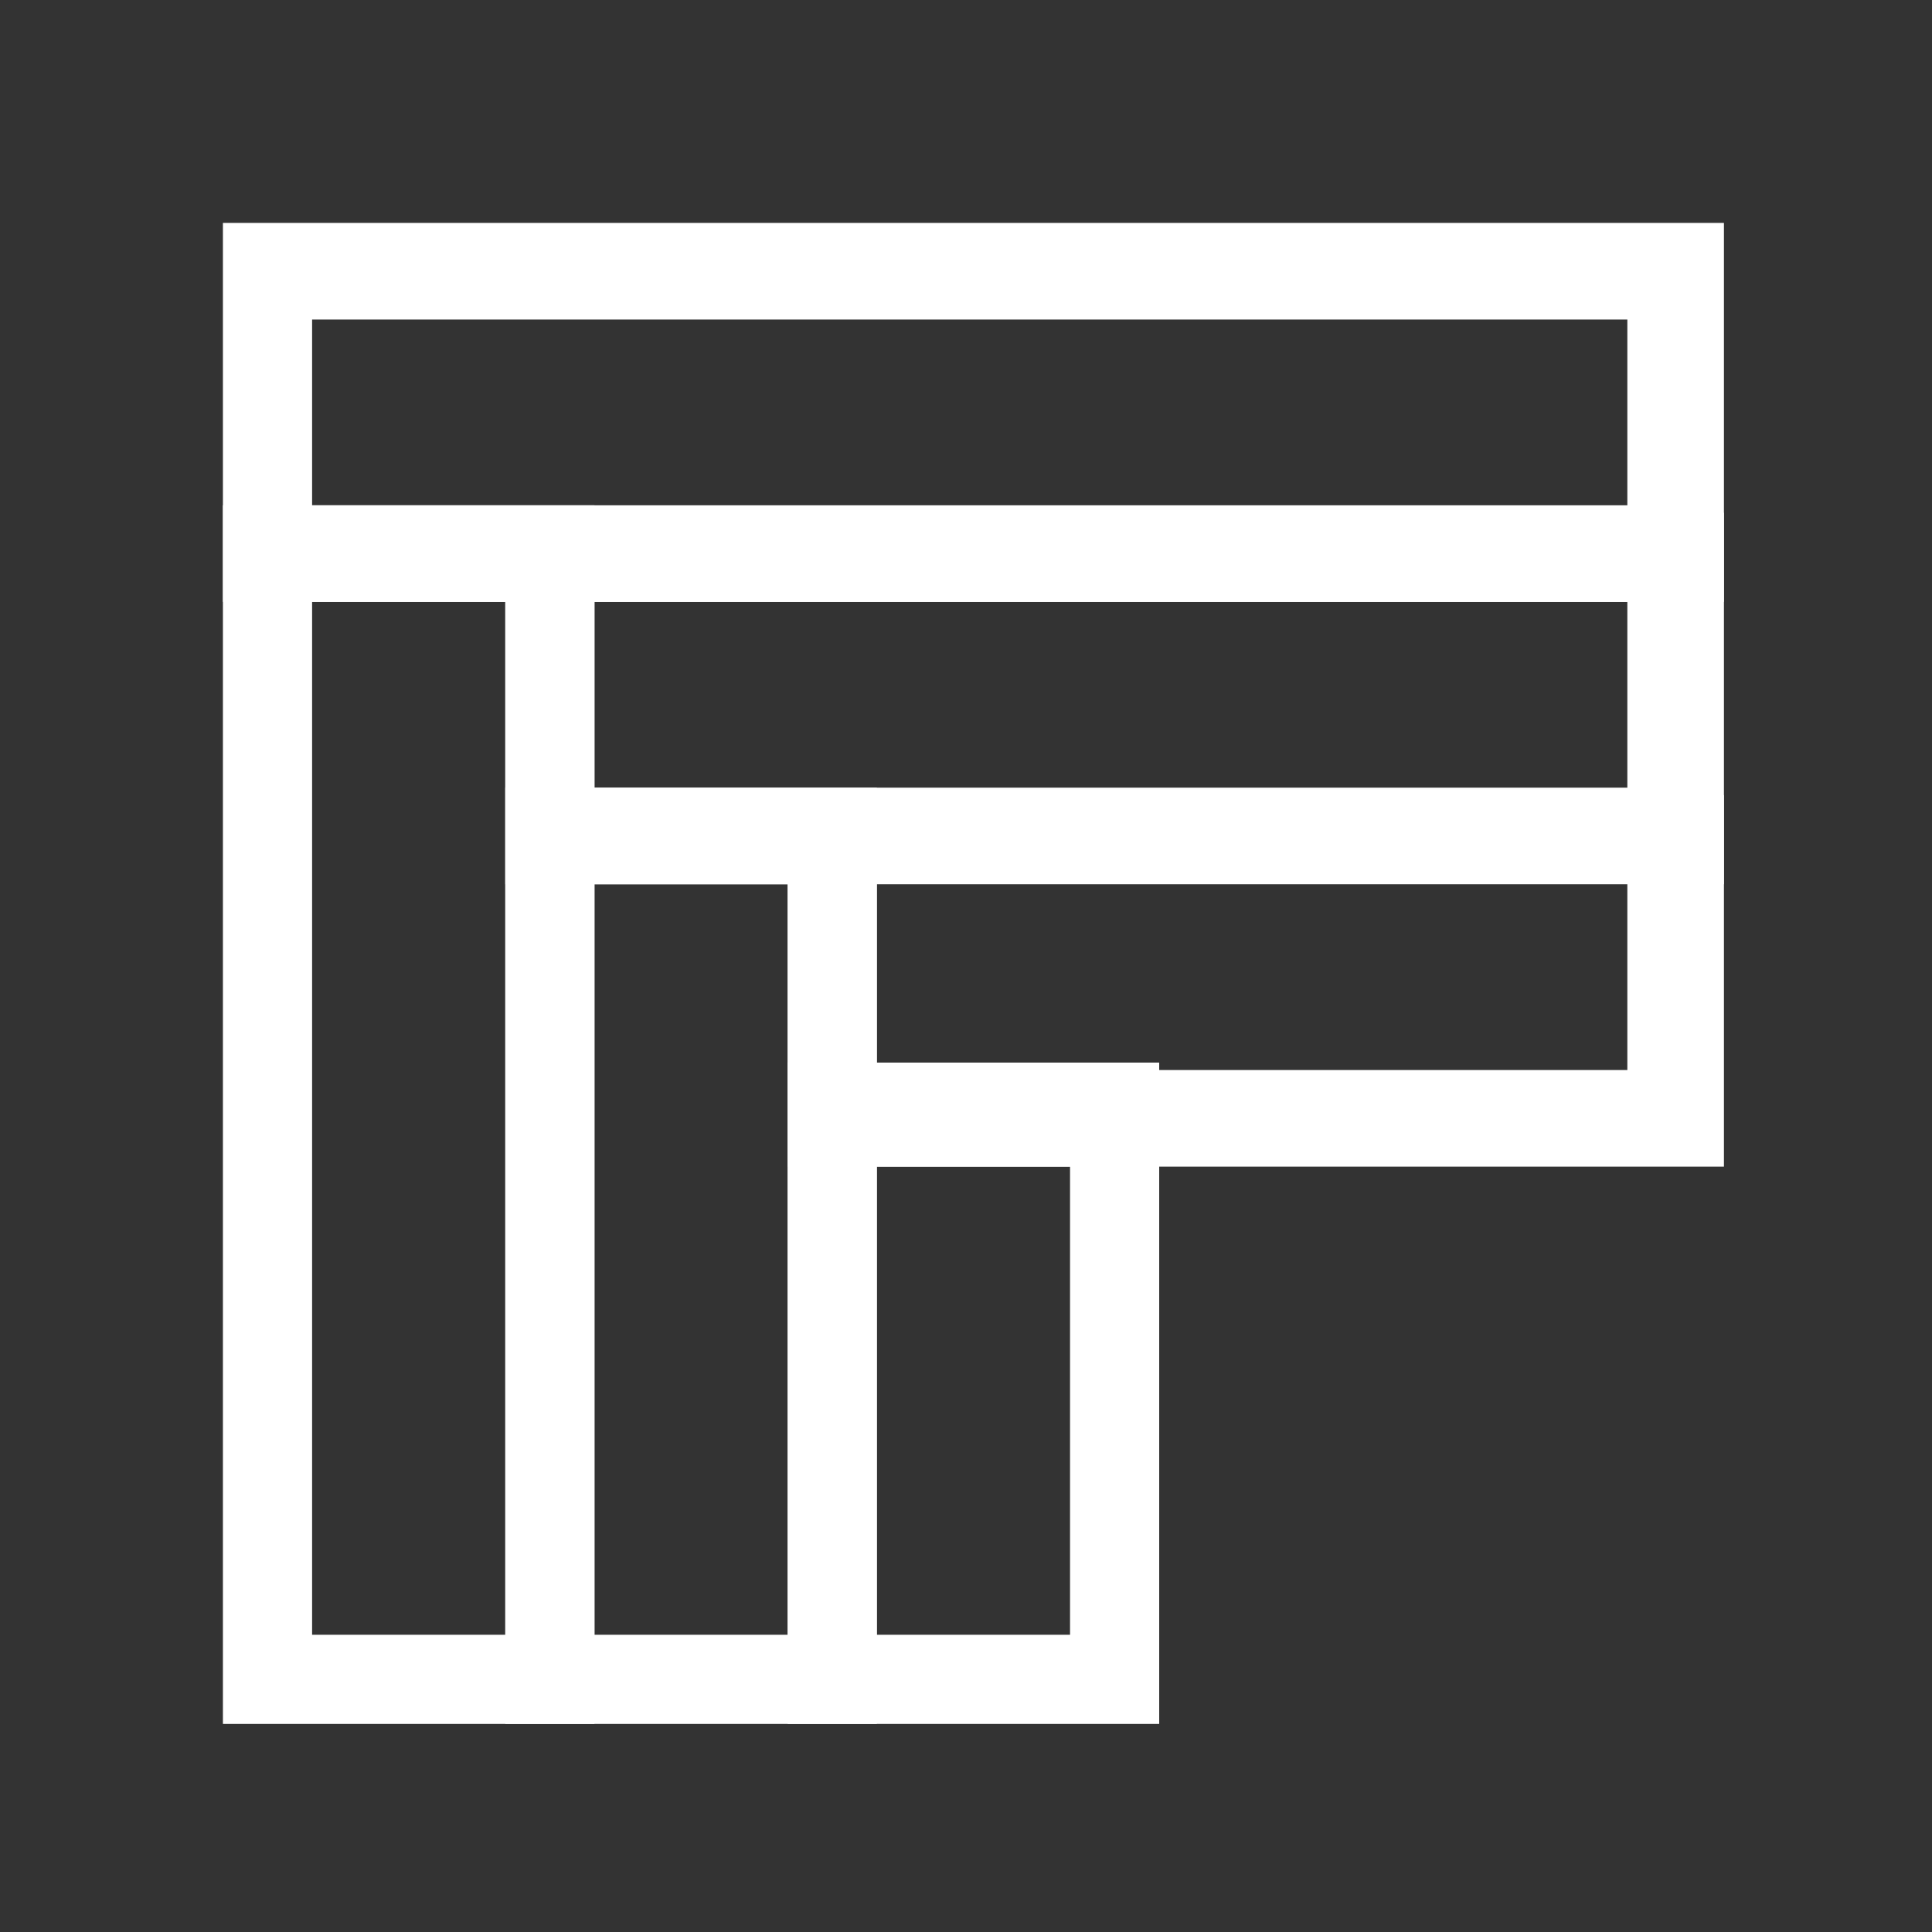 <?xml version="1.0" encoding="UTF-8"?> <!-- Generator: Adobe Illustrator 23.0.3, SVG Export Plug-In . SVG Version: 6.00 Build 0) --> <svg xmlns="http://www.w3.org/2000/svg" xmlns:xlink="http://www.w3.org/1999/xlink" id="Слой_1" x="0px" y="0px" viewBox="0 0 26 26" style="enable-background:new 0 0 26 26;" xml:space="preserve"><rect x="0" y="0" width="26" height="26" fill="#333333" stroke="none"/> <style type="text/css"> .st0{display:none;} .st1{display:inline;} .st2{fill:#FFFFFF;} </style> <g class="st0"> <g class="st1"> <g> <path class="st2" d="M23.2,23.3H8V3.1h8.9v2.6h6.3V23.3z M9.3,22.1h12.7V6.9h-6.3V4.3H9.3V22.1z"></path> </g> <g> <rect x="18.1" y="8.1" class="st2" width="2.6" height="1.2"></rect> </g> <g> <rect x="18.1" y="10.6" class="st2" width="2.6" height="1.2"></rect> </g> <g> <rect x="18.1" y="13.2" class="st2" width="2.6" height="1.2"></rect> </g> <g> <rect x="10.6" y="5.6" class="st2" width="1.2" height="2.6"></rect> </g> <g> <rect x="13.1" y="5.6" class="st2" width="1.2" height="2.6"></rect> </g> <g> <rect x="10.6" y="9.4" class="st2" width="1.2" height="2.6"></rect> </g> <g> <rect x="13.1" y="9.4" class="st2" width="1.2" height="2.6"></rect> </g> <g> <rect x="10.6" y="13.2" class="st2" width="1.2" height="2.6"></rect> </g> <g> <rect x="13.1" y="13.2" class="st2" width="1.2" height="2.6"></rect> </g> <g> <path class="st2" d="M22.5,22.1h-1.2c0-0.7-0.5-1.2-1.2-1.2h-0.6v-0.7c0-0.7-0.5-1.2-1.2-1.2h-0.6v-0.6c0-0.7-0.5-1.2-1.2-1.2 c-0.7,0-1.2,0.5-1.2,1.2v0.6h-2c-0.7,0-1.2,0.5-1.2,1.2v0.6h-0.6c-0.7,0-1.2,0.5-1.2,1.2H8.6c0-1.2,0.9-2.2,1.9-2.5 c0.2-1.1,1.2-1.9,2.5-1.9h0.7c0.3-1.1,1.2-1.9,2.4-1.9s2.2,0.9,2.5,1.9c0.9,0.2,1.7,0.9,1.9,1.9C21.7,19.8,22.5,20.8,22.5,22.1z"></path> </g> <g> <rect x="15.6" y="6.2" class="st2" width="1.2" height="10.1"></rect> </g> </g> <g class="st1"> <polygon class="st2" points="4.2,23.3 3,23.3 3,9.4 8.6,9.4 8.6,10.6 4.2,10.6 "></polygon> </g> <g class="st1"> <rect x="3.6" y="12" class="st2" width="5" height="1.2"></rect> </g> <g class="st1"> <rect x="3.6" y="14.4" class="st2" width="5" height="1.2"></rect> </g> <g class="st1"> <rect x="3.6" y="17" class="st2" width="5" height="1.2"></rect> </g> <g class="st1"> <rect x="3.6" y="19.5" class="st2" width="5" height="1.2"></rect> </g> <g class="st1"> <rect x="3.6" y="22.1" class="st2" width="5" height="1.2"></rect> </g> </g> <g class="st0"> <g class="st1"> <g> <path class="st2" d="M11.8,12.6h-5V8.8c0-0.3,0.3-0.6,0.6-0.6C7.7,8.1,8,8.5,8,8.8v2.5h2.6V8.8c0-0.3,0.3-0.6,0.6-0.6 s0.6,0.3,0.6,0.6C11.8,8.8,11.8,12.6,11.8,12.6z"></path> </g> <g> <path class="st2" d="M6.2,10C6,10,5.8,9.9,5.7,9.9C5.5,9.6,5.5,9.2,5.7,9l3.2-3.2c0.2-0.2,0.6-0.2,0.9,0c0.2,0.2,0.2,0.6,0,0.9 L6.6,9.9C6.5,9.9,6.3,10,6.2,10z"></path> </g> <g> <path class="st2" d="M12.5,10c-0.2,0-0.3-0.1-0.5-0.2L8.9,6.7c-0.2-0.2-0.2-0.6,0-0.9c0.2-0.2,0.6-0.2,0.9,0L12.9,9 c0.2,0.2,0.2,0.6,0,0.9C12.8,9.9,12.6,10,12.5,10z"></path> </g> <g> <rect x="6.8" y="5.6" class="st2" width="1.2" height="3.2"></rect> </g> </g> <g class="st1"> <rect x="6.8" y="13.8" class="st2" width="7.6" height="1.2"></rect> </g> <g class="st1"> <rect x="6.8" y="16.3" class="st2" width="5" height="1.2"></rect> </g> <g class="st1"> <path class="st2" d="M13.1,17"></path> </g> <g class="st1"> <rect x="6.8" y="18.9" class="st2" width="7.6" height="1.2"></rect> </g> <g class="st1"> <polygon class="st2" points="17.5,7.5 13.7,7.5 13.7,3.7 14.9,3.7 14.9,6.2 17.5,6.2 "></polygon> </g> <g class="st1"> <path class="st2" d="M18.1,23.3H3V3.1h11.6l3.5,3.5V23.3z M4.2,22.1h12.7V7.1l-2.8-2.8H4.2V22.1z"></path> </g> <g class="st1"> <path class="st2" d="M21.3,23.5l-1.9-1.9V3.1h3.8v18.6L21.3,23.5z M20.7,21.1l0.6,0.6l0.6-0.6V4.3h-1.2 C20.7,4.3,20.7,21.1,20.7,21.1z"></path> </g> <g class="st1"> <rect x="20" y="6.2" class="st2" width="2.6" height="1.2"></rect> </g> </g> <g> <g> <path class="st2" d="M8,23.2H3V6.8h5V23.2z M4.2,22h2.6V8.1H4.2V22z"></path> </g> <g> <path class="st2" d="M11.8,23.2h-5V10.6h5V23.2z M8,22h2.6V11.9H8V22z"></path> </g> <g> <path class="st2" d="M15.6,23.2h-5v-8.9h5V23.2z M11.8,22h2.6v-6.3h-2.6V22z"></path> </g> <g> <path class="st2" d="M23.2,15.7H10.6v-5h12.6V15.7z M11.8,14.4h10.1v-2.6H11.8V14.4z"></path> </g> <g> <path class="st2" d="M23.2,11.9H6.8v-5h16.4V11.9z M8,10.6h13.9V8.1H8V10.6z"></path> </g> <g> <path class="st2" d="M23.2,8.1H3V3h20.2V8.1z M4.2,6.8h17.7V4.3H4.2V6.8z"></path> </g> </g> <g class="st0"> <g class="st1"> <path class="st2" d="M4.8,23.3c-1,0-1.9-0.9-1.9-1.9c0-1,0.9-1.9,1.9-1.9s1.9,0.9,1.9,1.9C6.8,22.4,5.9,23.3,4.8,23.3z M4.8,20.7 c-0.3,0-0.6,0.3-0.6,0.6S4.5,22,4.8,22s0.6-0.3,0.6-0.6S5.2,20.7,4.8,20.7z"></path> </g> <g class="st1"> <path class="st2" d="M6.8,5H5.5c0-0.3-0.3-0.6-0.6-0.6C4.5,4.3,4.2,4.7,4.2,5H3c0-1,0.9-1.9,1.9-1.9C5.9,3.1,6.8,4,6.8,5z"></path> </g> <g class="st1"> <rect x="3" y="5" class="st2" width="1.2" height="16.4"></rect> </g> <g class="st1"> <rect x="5.5" y="5" class="st2" width="1.2" height="16.4"></rect> </g> <g class="st1"> <rect x="4.8" y="22.1" class="st2" width="16.4" height="1.2"></rect> </g> <g class="st1"> <path class="st2" d="M21.3,23.3v-1.2c0.3,0,0.6-0.3,0.6-0.6h1.2C23.2,22.4,22.3,23.3,21.3,23.3z"></path> </g> <g class="st1"> <path class="st2" d="M21.3,6.2V5c0.3,0,0.6-0.3,0.6-0.6h1.2C23.2,5.4,22.3,6.2,21.3,6.2z"></path> </g> <g class="st1"> <rect x="6.2" y="5" class="st2" width="15.1" height="1.2"></rect> </g> <g class="st1"> <rect x="21.9" y="4.3" class="st2" width="1.2" height="17"></rect> </g> <g class="st1"> <polygon class="st2" points="17.5,19.5 9.9,19.5 9.9,12.6 11.2,12.6 11.2,18.2 16.3,18.2 16.3,12.6 17.5,12.6 "></polygon> </g> <g class="st1"> <polygon class="st2" points="18.3,14.9 13.7,10.3 9.1,14.9 8.2,14 13.7,8.5 19.2,14 "></polygon> </g> </g> <g class="st0"> <g class="st1"> <g> <path class="st2" d="M9.9,7.5H8.6c0-2.4,2-4.4,4.4-4.4v1.2C11.4,4.3,9.9,5.7,9.9,7.5z"></path> </g> <g> <path class="st2" d="M17.5,7.5h-1.2c0-1.7-1.4-3.2-3.2-3.2V3.1C15.5,3.1,17.5,5,17.5,7.5z"></path> </g> <g> <rect x="11.2" y="4.3" class="st2" width="1.2" height="2.6"></rect> </g> <g> <rect x="13.7" y="4.3" class="st2" width="1.2" height="2.6"></rect> </g> <g> <path class="st2" d="M13.1,15.1c-2.1,0-3.8-2.5-3.8-5.7h1.2c0,2.4,1.2,4.4,2.6,4.4C13.1,13.8,13.1,15.1,13.1,15.1z"></path> </g> <g> <path class="st2" d="M13.1,15.1v-1.2c1.4,0,2.6-2,2.6-4.4h1.2C16.9,12.6,15.2,15.1,13.1,15.1z"></path> </g> <g> <rect x="18.1" y="17" class="st2" width="1.2" height="6.3"></rect> </g> <g> <rect x="6.8" y="17" class="st2" width="1.2" height="6.3"></rect> </g> <g> <polygon class="st2" points="18.1,10 8,10 8,7.5 9.3,7.5 9.3,8.8 16.9,8.8 16.9,7.5 18.1,7.5 "></polygon> </g> </g> <g class="st1"> <polygon class="st2" points="23.2,23.3 21.9,23.3 21.9,22.1 20.8,18.1 16.9,17.2 16.9,20.7 9.3,20.7 9.3,17.2 5.4,18.1 4.2,22.1 4.2,23.3 3,23.3 3,21.8 4.4,17.1 10.6,15.5 10.6,19.5 15.6,19.5 15.6,15.5 21.8,17.1 23.2,22.1 "></polygon> </g> </g> </svg> 